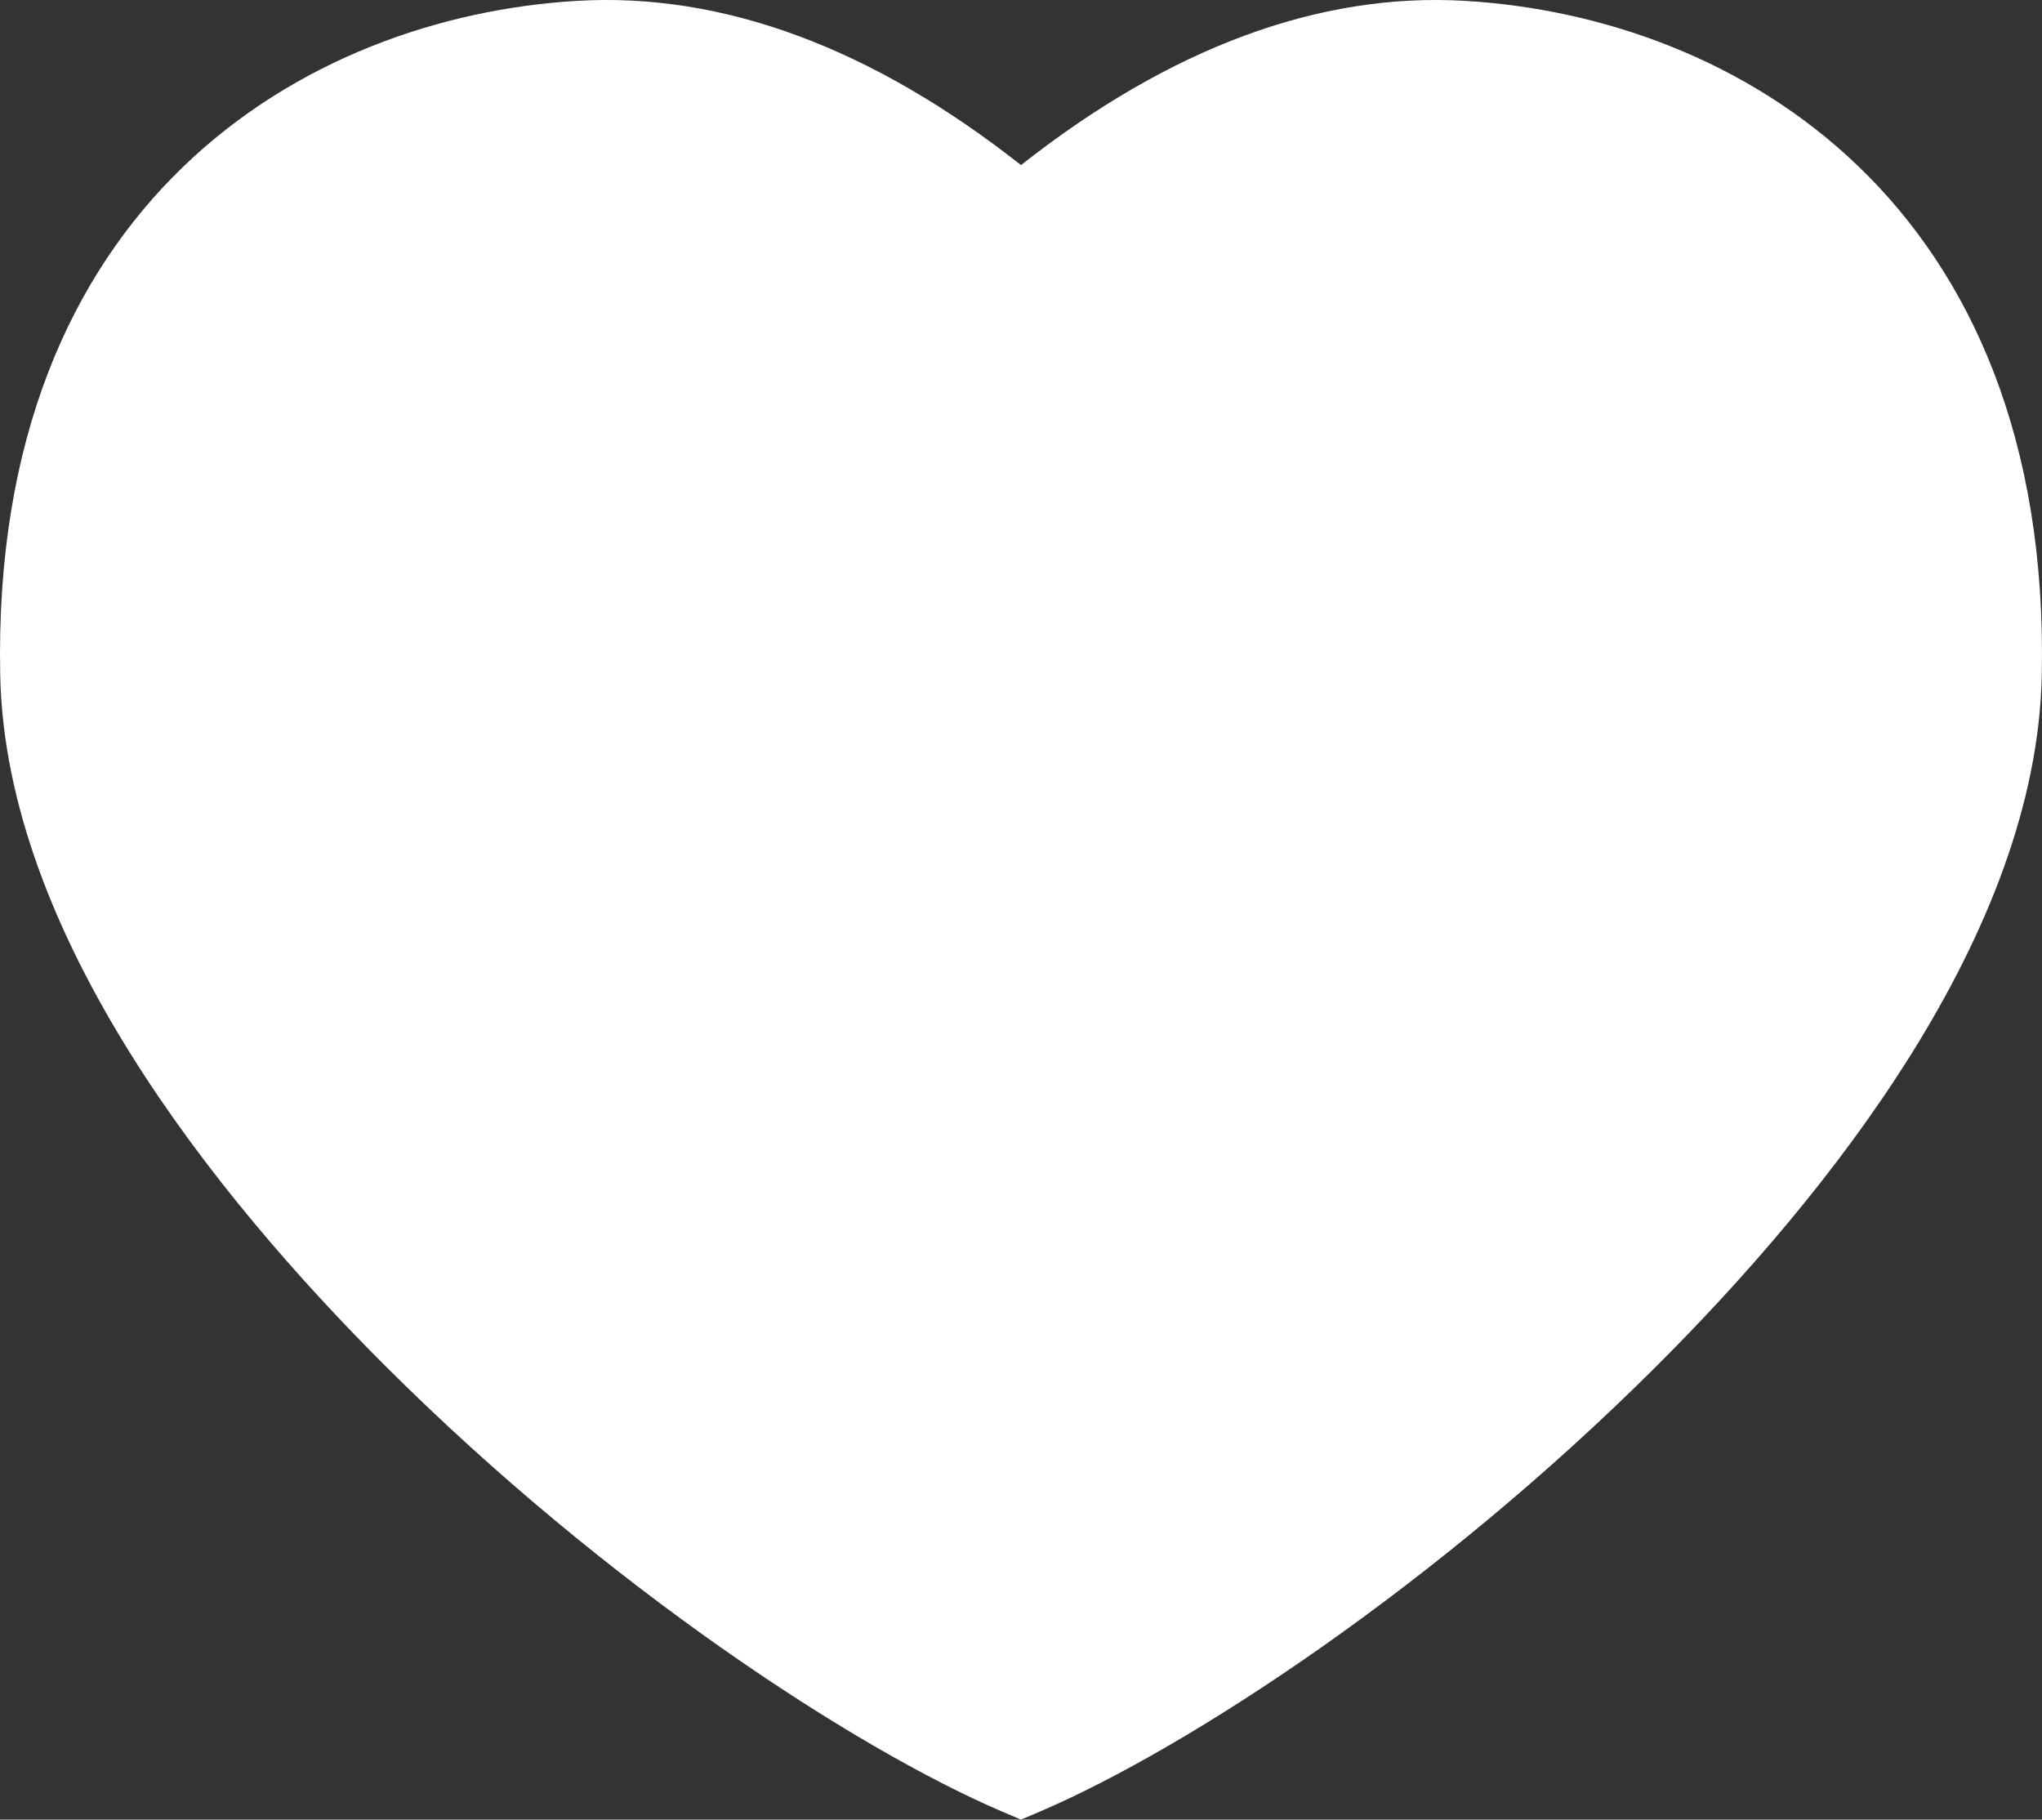 <svg xmlns="http://www.w3.org/2000/svg" xmlns:xlink="http://www.w3.org/1999/xlink" width="263.745" height="235" viewBox="0 0 263.745 235"><rect x="0" y="0" width="263.745" height="235" fill="#333333" stroke="none"/><defs><style>.a{fill:#fff;}.b{clip-path:url(#a);}</style><clipPath id="a"><path class="a" d="M0-215.709H263.745v-235H0Z" transform="translate(0 450.709)"/></clipPath></defs><g class="b" transform="translate(0 0)"><g transform="translate(0 0)"><path class="a" d="M-121.047-215.709l-2.454-1.043c-19.151-8.211-51.153-29.142-79.507-57.406-22.38-22.307-49.2-55.916-49.882-89.348-1.246-61.012,39.389-85.049,74.564-87.094,18.761-1.091,38.023,6.042,57.28,21.214,19.257-15.171,38.518-22.3,57.281-21.214,35.175,2.045,75.81,26.082,74.563,87.094-.681,33.432-27.5,67.041-49.882,89.348-28.355,28.265-60.357,49.2-79.493,57.4Z" transform="translate(252.919 450.708)"/></g></g></svg>